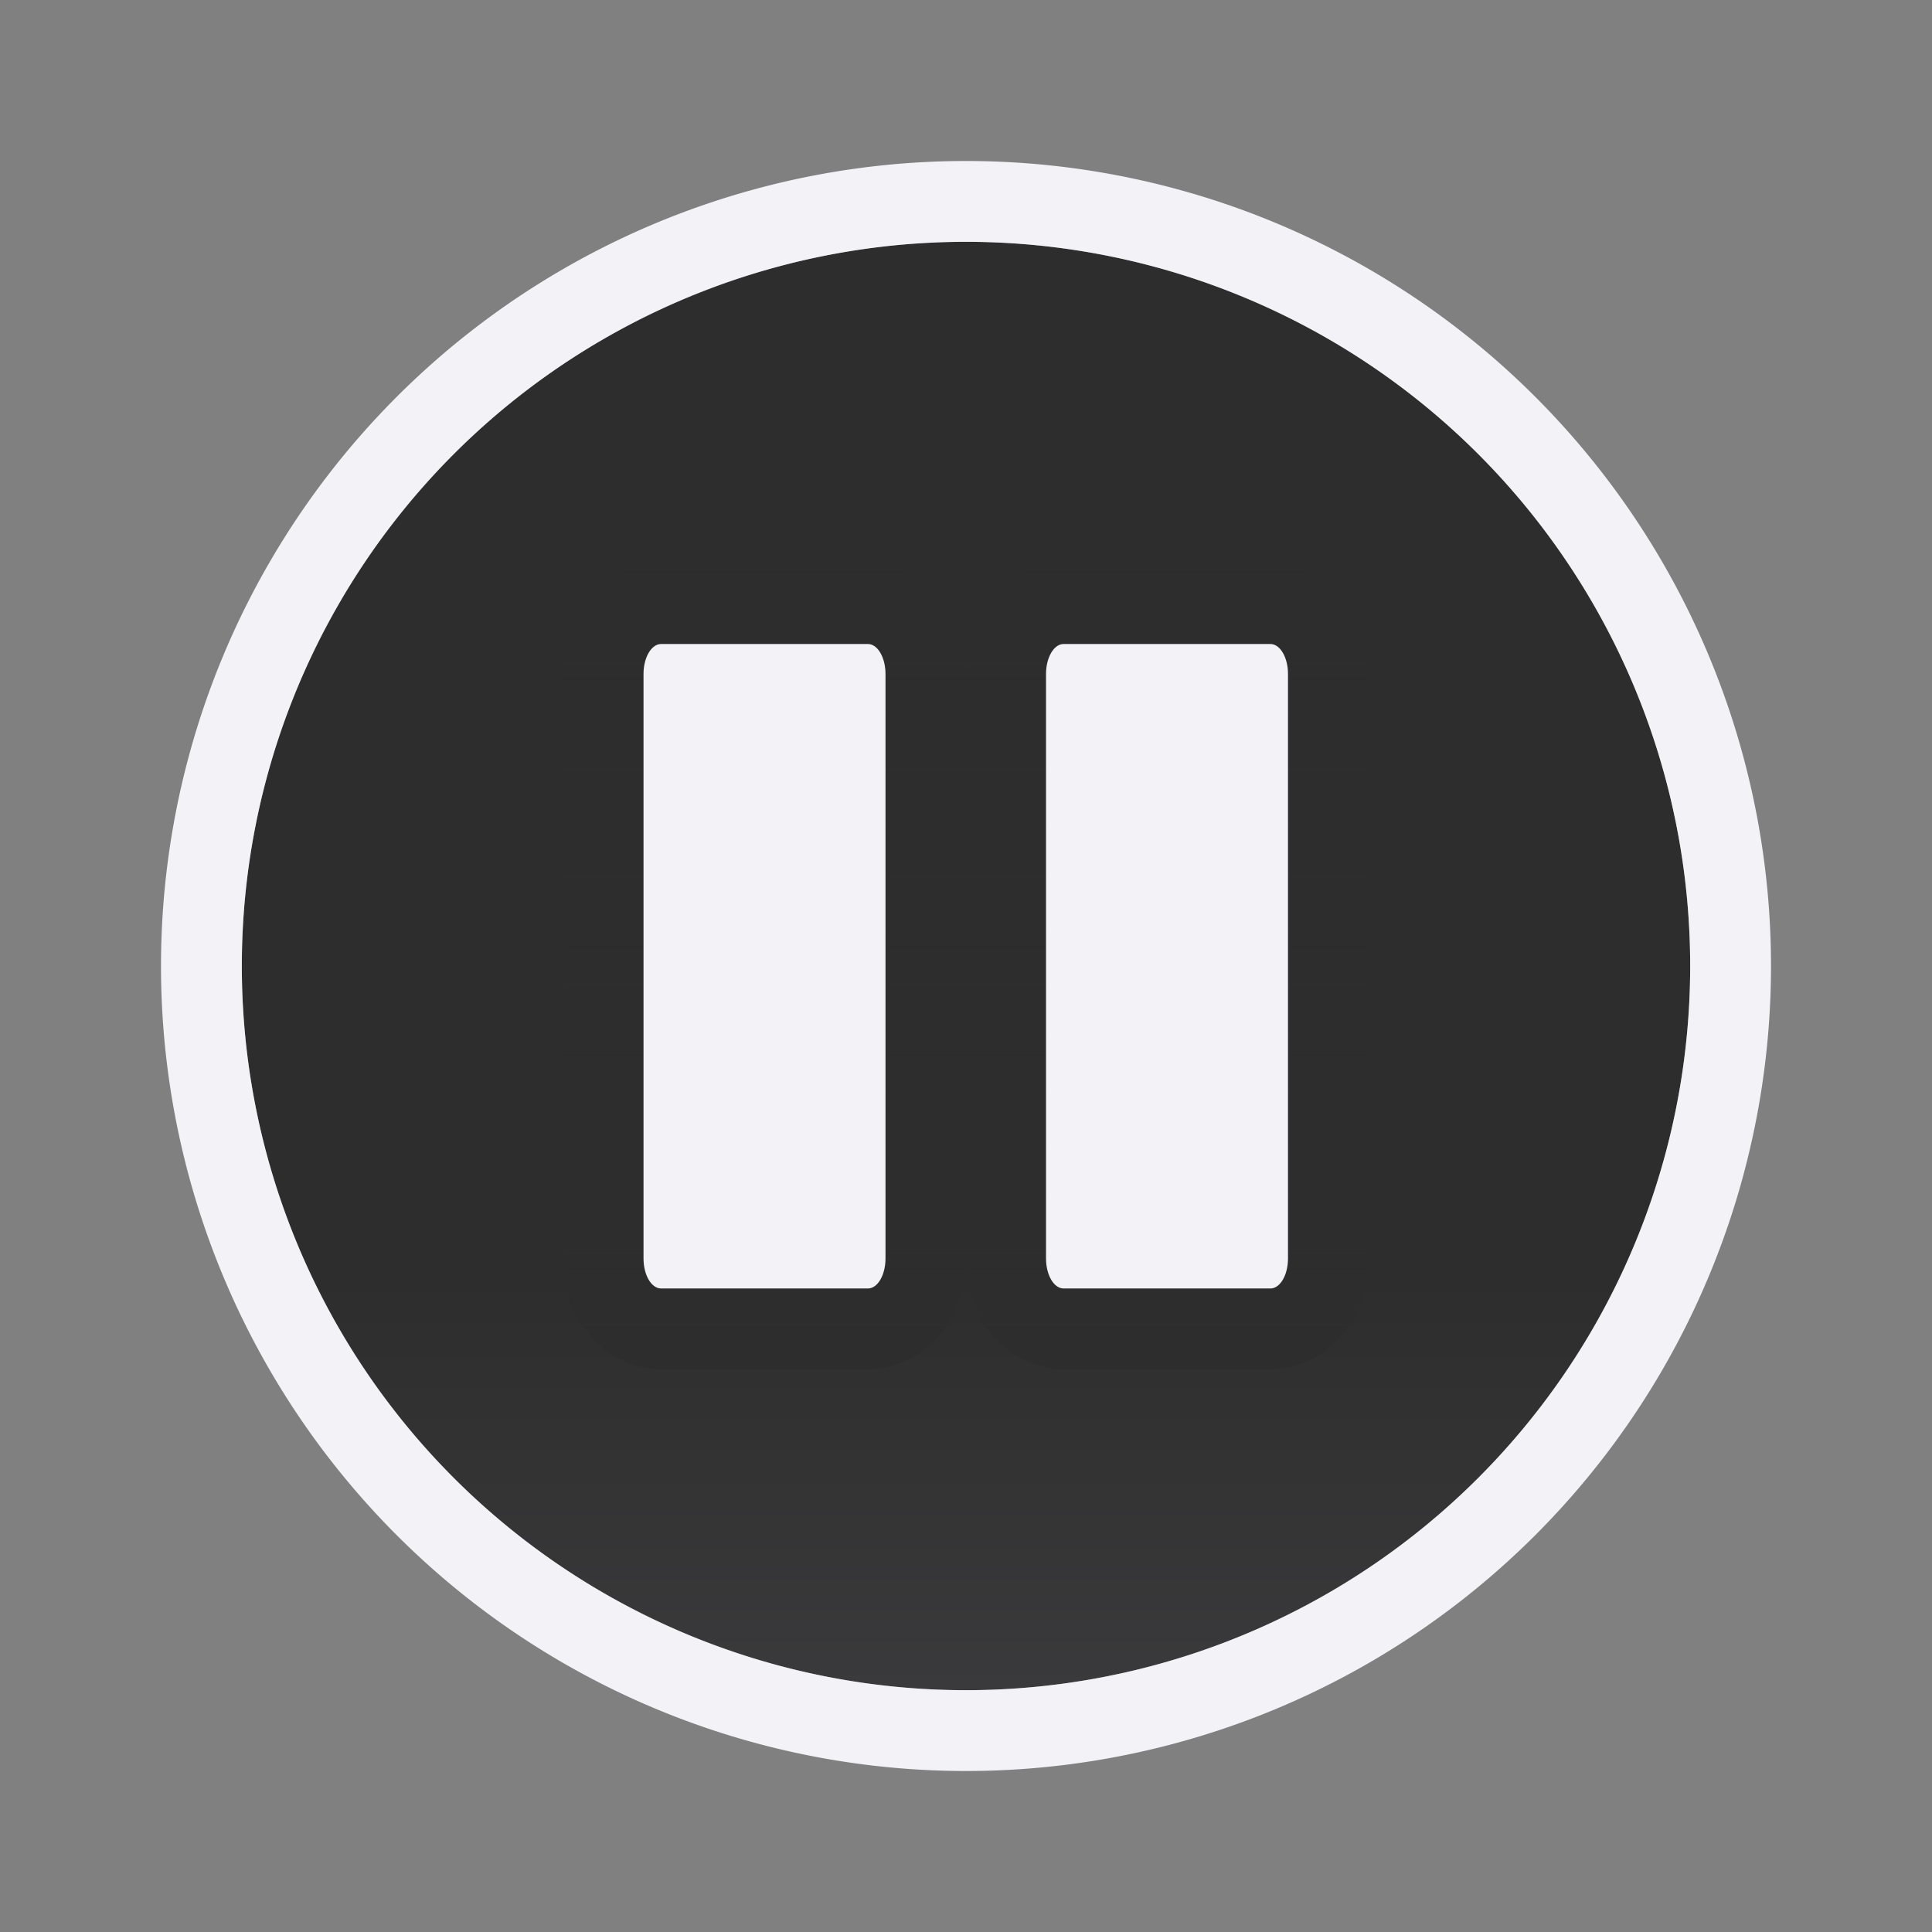 <svg viewBox="0 0 24 24" xmlns="http://www.w3.org/2000/svg" xmlns:xlink="http://www.w3.org/1999/xlink"><rect x="0" y="0" width="24" height="24" fill="#808080" stroke="none"/><linearGradient id="a" gradientUnits="userSpaceOnUse" x1="12" x2="12" y1="17" y2="7"><stop offset="0" stop-color="#2d2d2d"/><stop offset="1" stop-color="#2d2d2d" stop-opacity="0"/></linearGradient><linearGradient id="b" gradientUnits="userSpaceOnUse" x1="44" x2="44" y1="21" y2="3.004"><stop offset="0" stop-color="#3a3a3c"/><stop offset=".286" stop-color="#2d2d2d"/><stop offset="1" stop-color="#2d2d2d"/></linearGradient><path d="m20.996 12a8.996 8.996 0 0 1 -8.996 8.996 8.996 8.996 0 0 1 -8.996-8.996 8.996 8.996 0 0 1 8.996-8.996 8.996 8.996 0 0 1 8.996 8.996z" fill="url(#b)" stroke-width=".9"/><path d="m12 2a10 10 0 0 0 -10 10 10 10 0 0 0 10 10 10 10 0 0 0 10-10 10 10 0 0 0 -10-10zm0 1.004a8.996 8.996 0 0 1 8.996 8.996 8.996 8.996 0 0 1 -8.996 8.996 8.996 8.996 0 0 1 -8.996-8.996 8.996 8.996 0 0 1 8.996-8.996z" fill="#f2f2f7"/><path d="m8.213 7c-.519 0-.865.344-1.018.604s-.201.508-.201.77v7.26c0 .261.049.51.201.77.152.259.498.604 1.018.604h2.568c.519 0 .865-.344 1.018-.604.15-.255.196-.501.197-.758.002.257.049.502.199.758.152.259.498.604 1.018.604h2.568c.519 0 .865-.344 1.018-.604.152-.259.201-.508.201-.77v-7.26c0-.261-.049-.51-.201-.77s-.498-.604-1.018-.604h-2.568c-.519 0-.865.344-1.018.604-.15.256-.198.501-.199.758-.002-.257-.047-.502-.197-.758-.152-.259-.498-.604-1.018-.604z" fill="url(#a)"/><path d="m8.213 8c-.121 0-.219.166-.219.373v7.26c0 .207.098.373.219.373h2.568c.121 0 .219-.166.219-.373v-7.26c0-.207-.098-.373-.219-.373zm5 0c-.121 0-.219.166-.219.373v7.26c0 .207.098.373.219.373h2.568c.121 0 .219-.166.219-.373v-7.26c0-.207-.098-.373-.219-.373z" fill="#f2f2f7"/></svg>